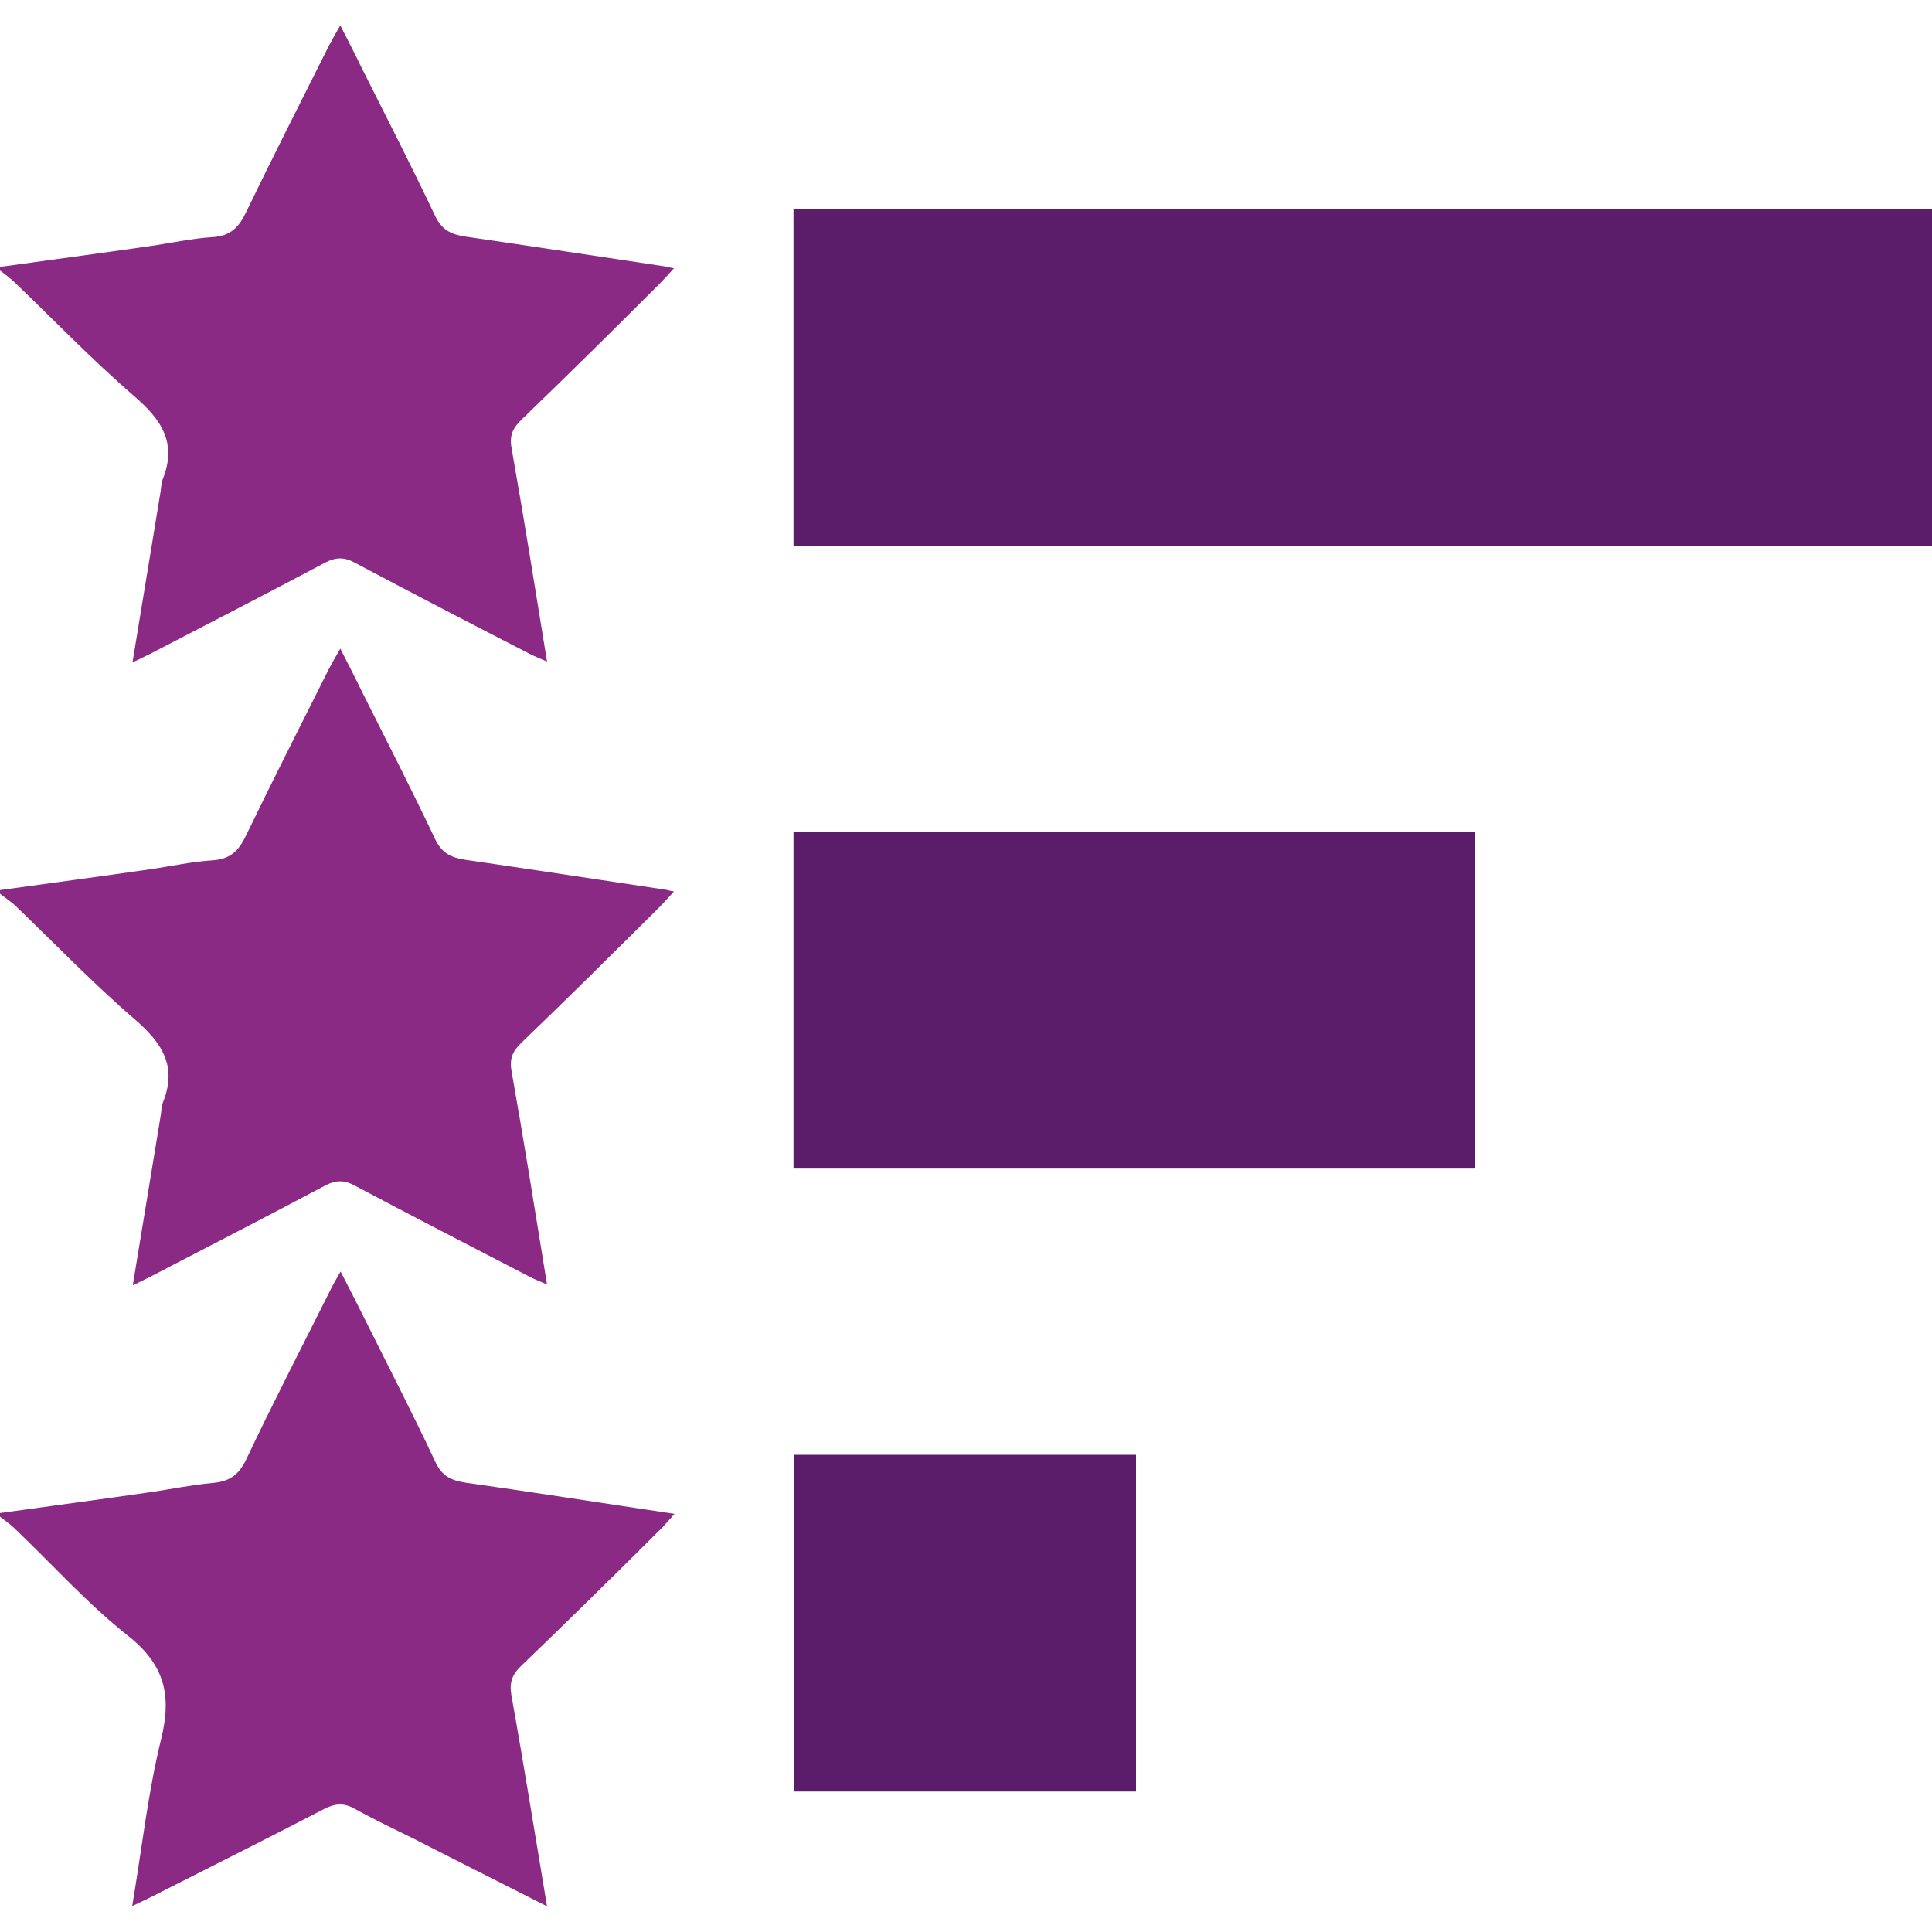 <?xml version="1.0" encoding="utf-8"?>
<!-- Generator: Adobe Illustrator 27.3.1, SVG Export Plug-In . SVG Version: 6.00 Build 0)  -->
<svg version="1.1" id="Layer_1" xmlns="http://www.w3.org/2000/svg" xmlns:xlink="http://www.w3.org/1999/xlink" x="0px" y="0px"
	 viewBox="0 0 70 70" style="enable-background:new 0 0 70 70;" xml:space="preserve">
<style type="text/css">
	.st0{fill:#8B2A84;}
	.st1{fill:#5B1D6A;}
</style>
<g>
	<path class="st0" d="M18.89,15.21c-0.33,0.32-0.44,0.6-0.35,1.06c0.45,2.53,0.85,5.06,1.28,7.7c-0.25-0.11-0.43-0.18-0.61-0.27
		c-2.12-1.09-4.24-2.19-6.35-3.31c-0.38-0.21-0.68-0.21-1.07-0.01c-2.09,1.11-4.19,2.19-6.29,3.28C5.3,23.76,5.1,23.86,4.8,24
		c0.35-2.1,0.67-4.09,1-6.08c0.04-0.19,0.03-0.37,0.09-0.54c0.53-1.31-0.02-2.16-1.02-3.02c-1.52-1.31-2.91-2.76-4.36-4.15
		C0.35,10.06,0.18,9.94,0,9.8V9.67c1.8-0.25,3.61-0.49,5.41-0.75c0.77-0.11,1.52-0.28,2.3-0.33c0.64-0.04,0.94-0.35,1.2-0.89
		c0.98-2.03,2-4.03,3.01-6.05c0.11-0.21,0.23-0.42,0.41-0.73c0.3,0.59,0.56,1.09,0.8,1.59c0.89,1.77,1.79,3.53,2.64,5.32
		c0.24,0.5,0.57,0.66,1.08,0.74c2.41,0.35,4.82,0.72,7.23,1.08c0.08,0.01,0.16,0.04,0.34,0.07c-0.22,0.24-0.38,0.42-0.55,0.59
		C22.22,11.96,20.57,13.59,18.89,15.21z"/>
	<path class="st0" d="M18.89,37.78c-0.33,0.32-0.44,0.6-0.35,1.06c0.45,2.53,0.85,5.06,1.28,7.7c-0.25-0.11-0.43-0.18-0.61-0.27
		c-2.12-1.1-4.24-2.19-6.35-3.31c-0.38-0.21-0.68-0.21-1.07-0.01c-2.09,1.11-4.19,2.19-6.29,3.28c-0.2,0.1-0.39,0.2-0.69,0.34
		c0.35-2.1,0.67-4.09,1-6.08c0.04-0.19,0.03-0.37,0.09-0.54c0.53-1.31-0.02-2.16-1.02-3.02c-1.52-1.31-2.91-2.76-4.36-4.15
		C0.35,32.64,0.18,32.52,0,32.38v-0.13c1.8-0.25,3.61-0.49,5.41-0.75c0.77-0.11,1.52-0.28,2.3-0.33c0.64-0.04,0.94-0.35,1.2-0.89
		c0.98-2.03,2-4.03,3.01-6.05c0.11-0.21,0.23-0.42,0.41-0.73c0.3,0.59,0.56,1.09,0.8,1.59c0.89,1.77,1.79,3.53,2.64,5.32
		c0.24,0.5,0.57,0.66,1.08,0.74c2.41,0.35,4.82,0.72,7.23,1.08c0.08,0.01,0.16,0.04,0.34,0.07c-0.22,0.24-0.38,0.42-0.55,0.59
		C22.22,34.53,20.57,36.17,18.89,37.78z"/>
	<path class="st0" d="M18.88,60.36c-0.33,0.32-0.43,0.61-0.35,1.07c0.45,2.5,0.85,5.02,1.29,7.64c-1.65-0.84-3.23-1.63-4.81-2.44
		c-0.71-0.35-1.43-0.69-2.13-1.08c-0.4-0.23-0.72-0.22-1.13-0.01c-2.06,1.07-4.14,2.11-6.21,3.16c-0.21,0.11-0.44,0.21-0.75,0.36
		c0.35-2.08,0.57-4.1,1.05-6.06c0.39-1.59,0.12-2.69-1.21-3.74c-1.48-1.17-2.75-2.6-4.12-3.9C0.35,55.21,0.18,55.09,0,54.95v-0.13
		c1.8-0.25,3.61-0.49,5.41-0.75c0.77-0.11,1.52-0.27,2.3-0.34c0.58-0.05,0.92-0.27,1.19-0.81c0.97-2.05,2.02-4.08,3.04-6.12
		c0.1-0.21,0.22-0.42,0.4-0.73c0.35,0.67,0.64,1.25,0.93,1.83c0.84,1.69,1.71,3.37,2.51,5.08c0.24,0.51,0.58,0.66,1.09,0.74
		c2.48,0.35,4.95,0.74,7.57,1.13c-0.22,0.24-0.36,0.41-0.52,0.57C22.25,57.08,20.58,58.73,18.88,60.36z"/>
	<rect x="28.75" y="7.56" class="st1" width="41.25" height="12.21"/>
	<rect x="28.75" y="30.13" class="st1" width="24.7" height="12.21"/>
	<rect x="28.78" y="52.71" class="st1" width="12.38" height="12.2"/>
</g>
</svg>
